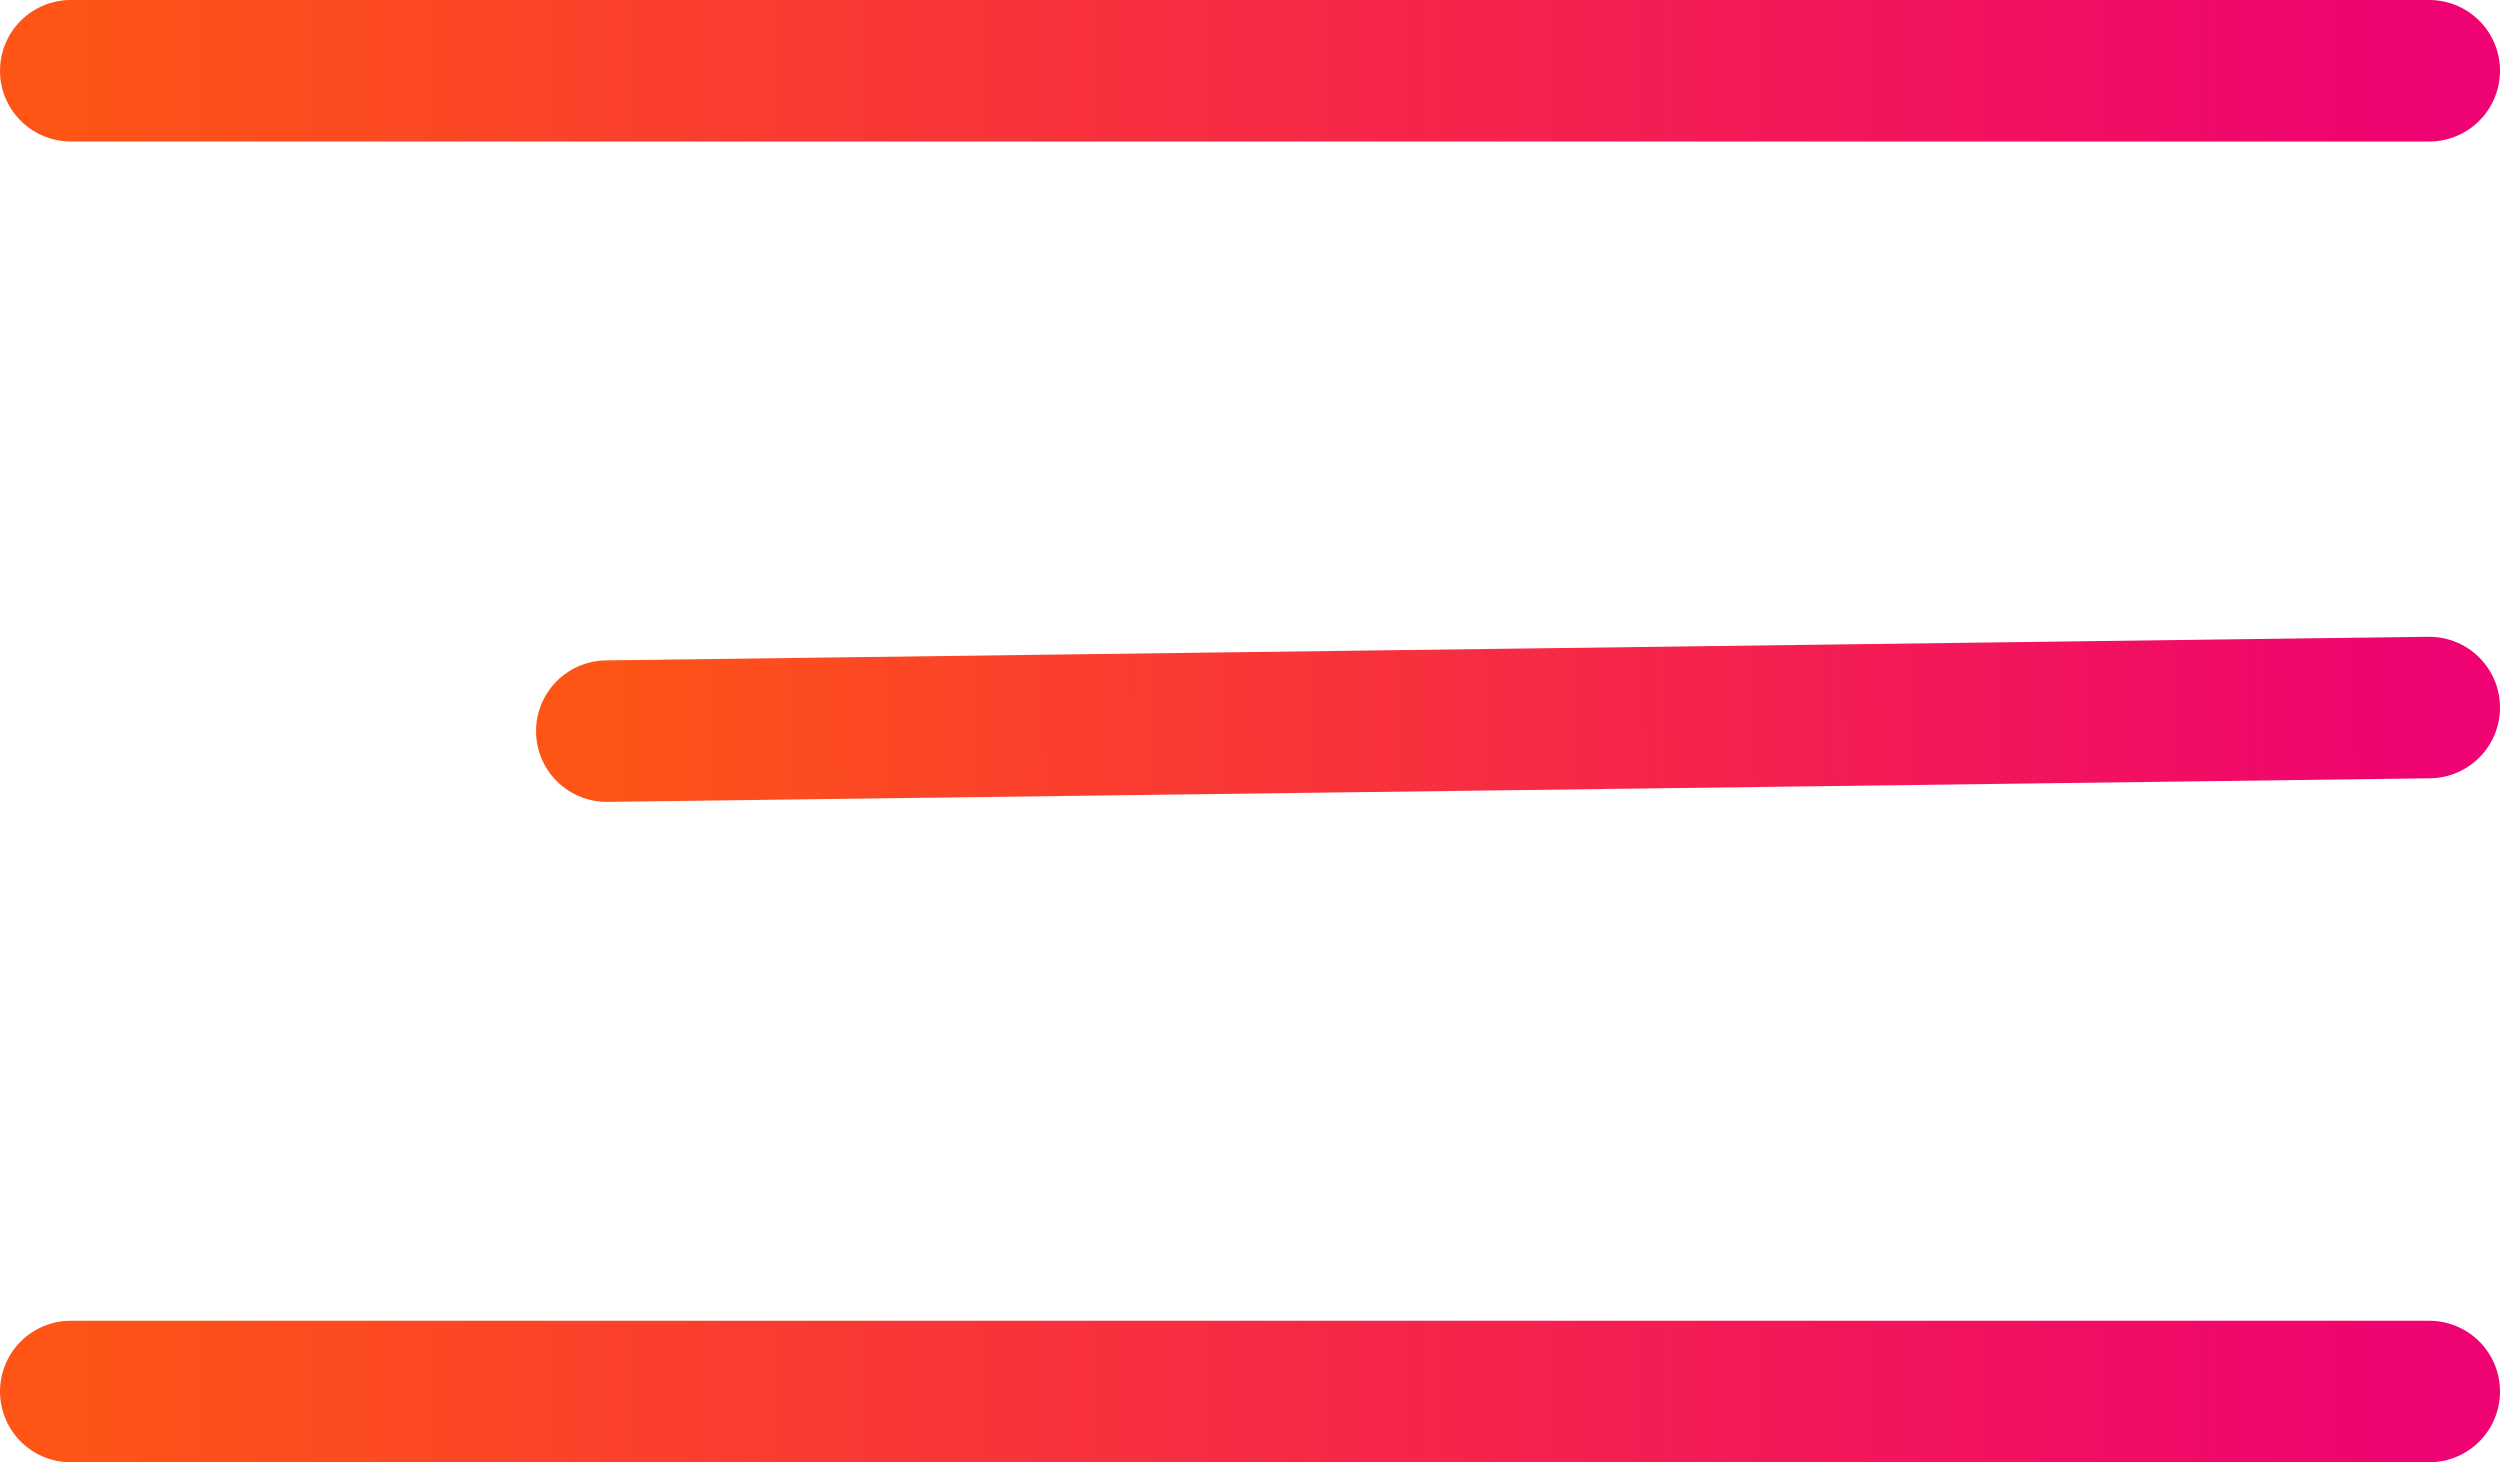 <?xml version="1.0" encoding="UTF-8"?> <svg xmlns="http://www.w3.org/2000/svg" width="53" height="31" viewBox="0 0 53 31" fill="none"><path d="M1.5 1.5H51.5" stroke="url(#paint0_linear_134_9226)" stroke-width="3" stroke-linecap="round"></path><path d="M12.864 15.5L51.5 15" stroke="url(#paint1_linear_134_9226)" stroke-width="3" stroke-linecap="round"></path><path d="M1.5 29.5H51.5" stroke="url(#paint2_linear_134_9226)" stroke-width="3" stroke-linecap="round"></path><defs><linearGradient id="paint0_linear_134_9226" x1="1.5" y1="2" x2="51.5" y2="2" gradientUnits="userSpaceOnUse"><stop stop-color="#FE5416"></stop><stop offset="1" stop-color="#EF0271"></stop></linearGradient><linearGradient id="paint1_linear_134_9226" x1="12.872" y1="16" x2="51.506" y2="15.354" gradientUnits="userSpaceOnUse"><stop stop-color="#FE5416"></stop><stop offset="1" stop-color="#EF0271"></stop></linearGradient><linearGradient id="paint2_linear_134_9226" x1="1.5" y1="30" x2="51.5" y2="30" gradientUnits="userSpaceOnUse"><stop stop-color="#FE5416"></stop><stop offset="1" stop-color="#EF0271"></stop></linearGradient></defs></svg> 